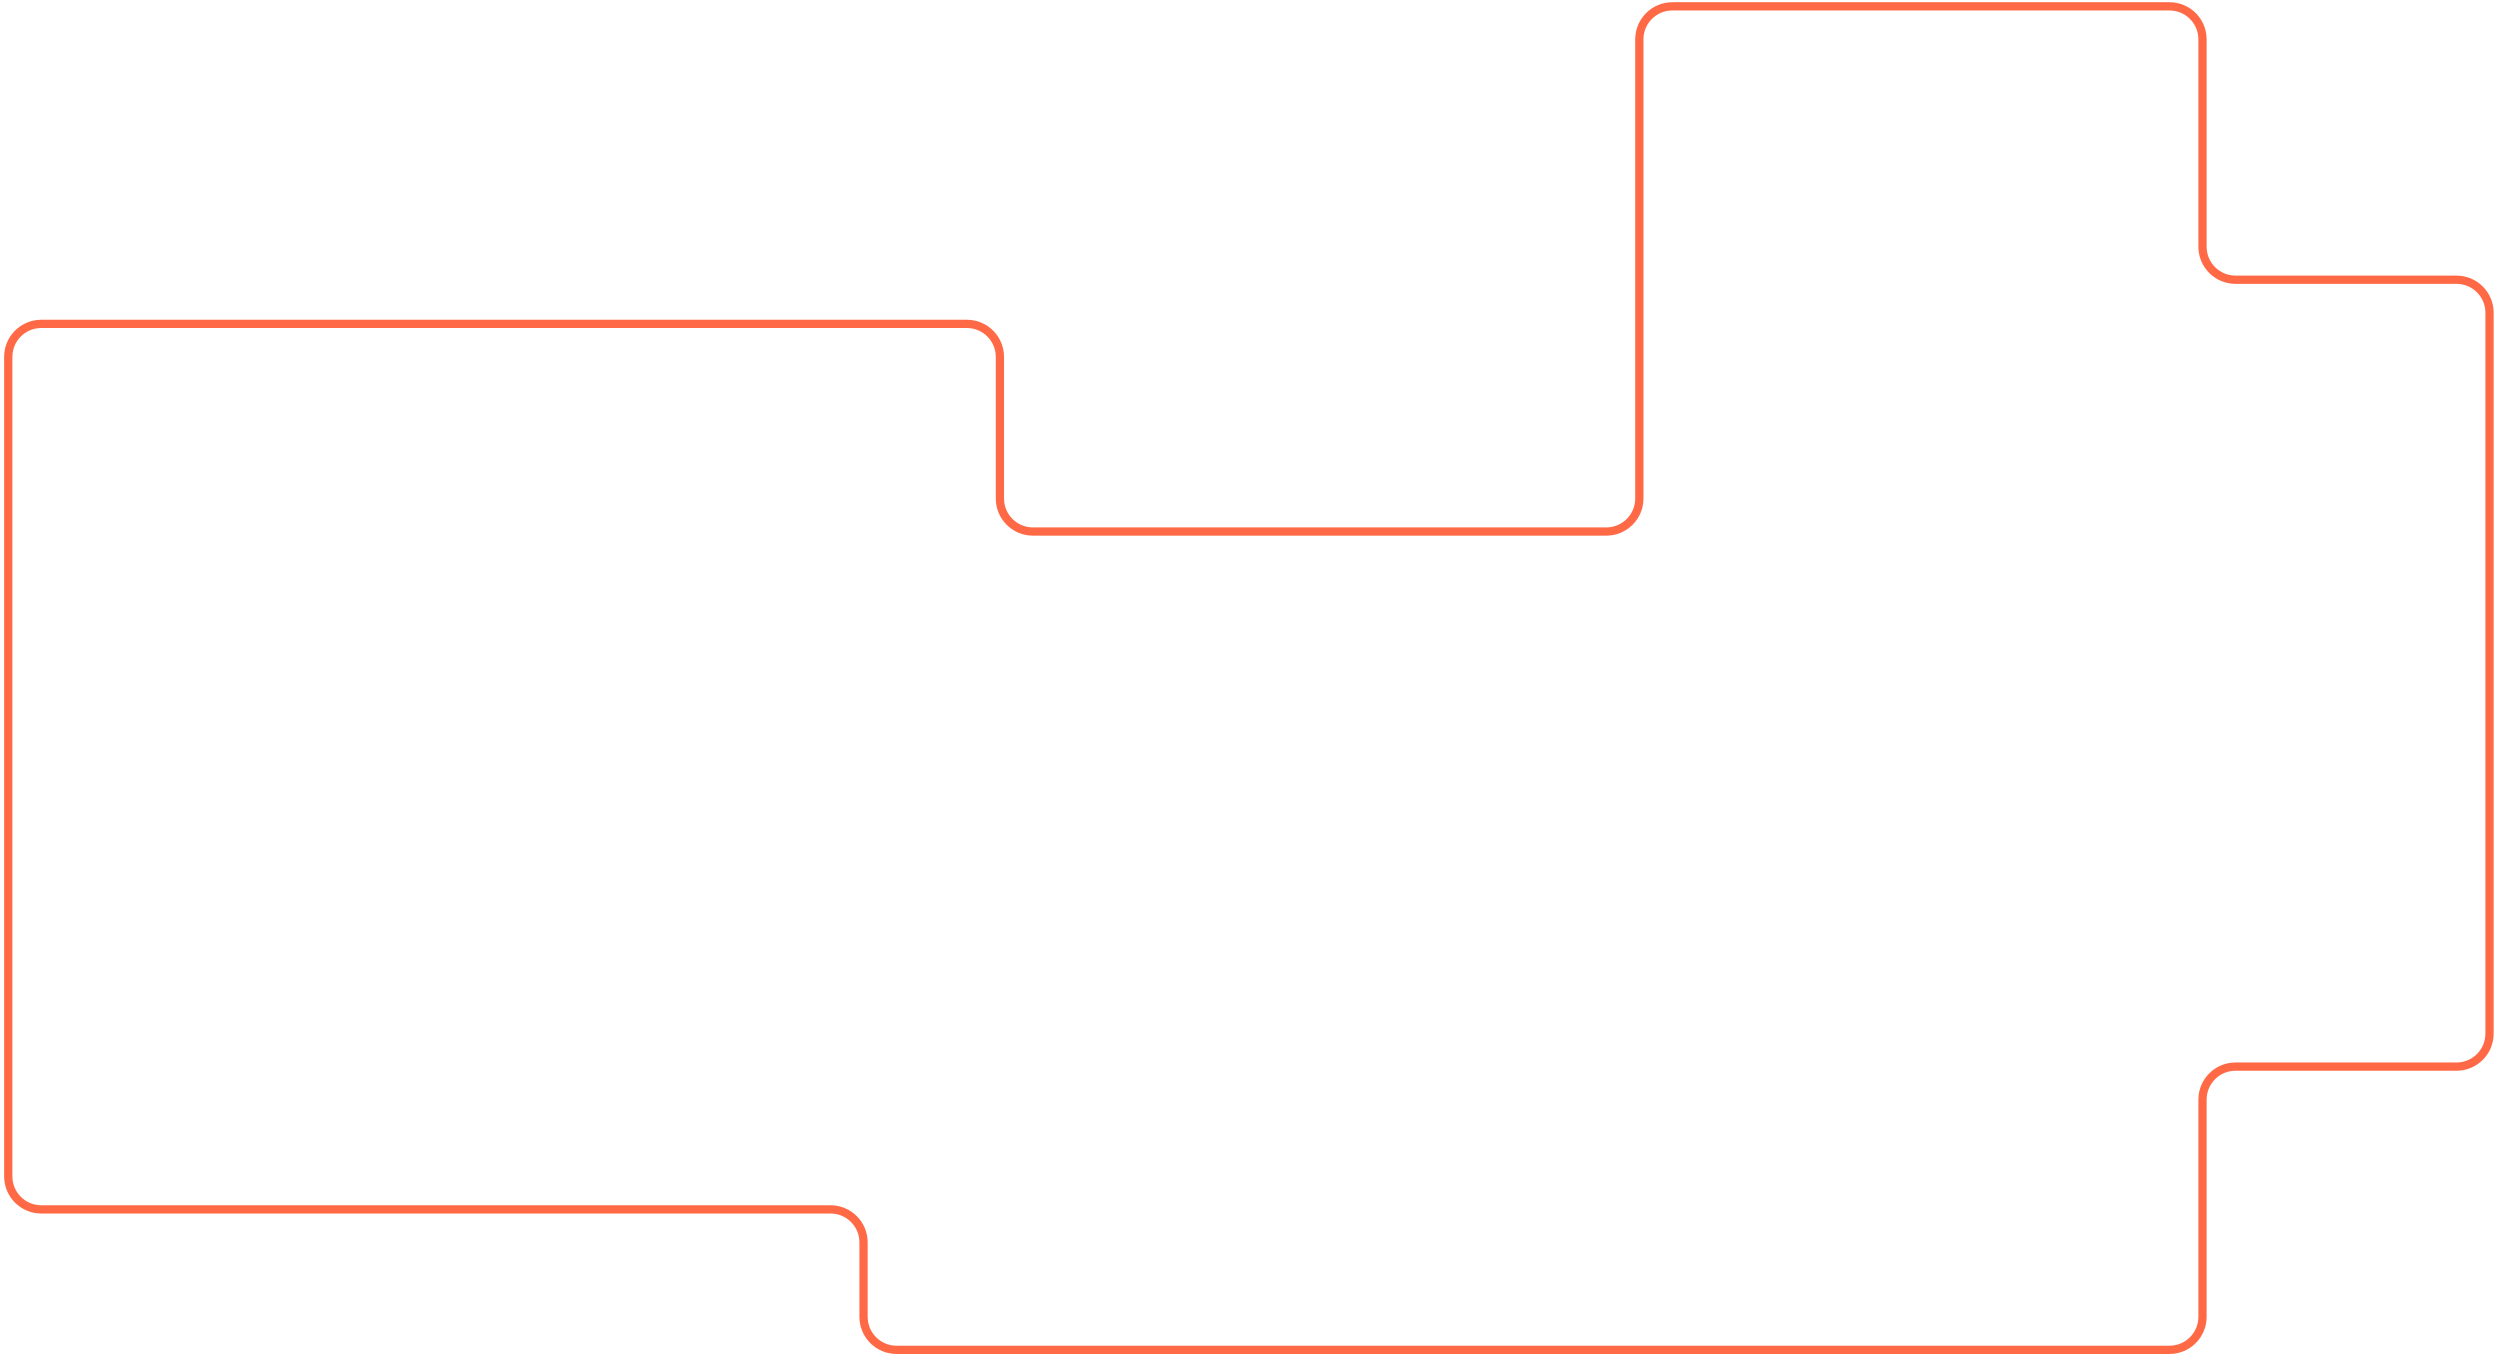 <?xml version="1.0" encoding="UTF-8"?> <svg xmlns="http://www.w3.org/2000/svg" width="303" height="165" viewBox="0 0 303 165" fill="none"> <path d="M117.188 39.255H5C2.791 39.255 1 41.046 1 43.255V142.577C1 144.786 2.791 146.577 5 146.577H100.661C102.87 146.577 104.661 148.368 104.661 150.577V159.601C104.661 161.81 106.451 163.601 108.661 163.601H262.944C265.153 163.601 266.944 161.81 266.944 159.601V133.274C266.944 131.065 268.735 129.274 270.944 129.274H297.731C299.94 129.274 301.731 127.483 301.731 125.274V37.903C301.731 35.694 299.94 33.903 297.731 33.903H270.944C268.735 33.903 266.944 32.112 266.944 29.903V4.768C266.944 2.558 265.153 0.768 262.944 0.768H202.688C200.479 0.768 198.688 2.558 198.688 4.768V60.42C198.688 62.63 196.897 64.421 194.688 64.421H125.188C122.978 64.421 121.188 62.63 121.188 60.42V43.255C121.188 41.046 119.397 39.255 117.188 39.255Z" stroke="#FF6945"></path> </svg> 